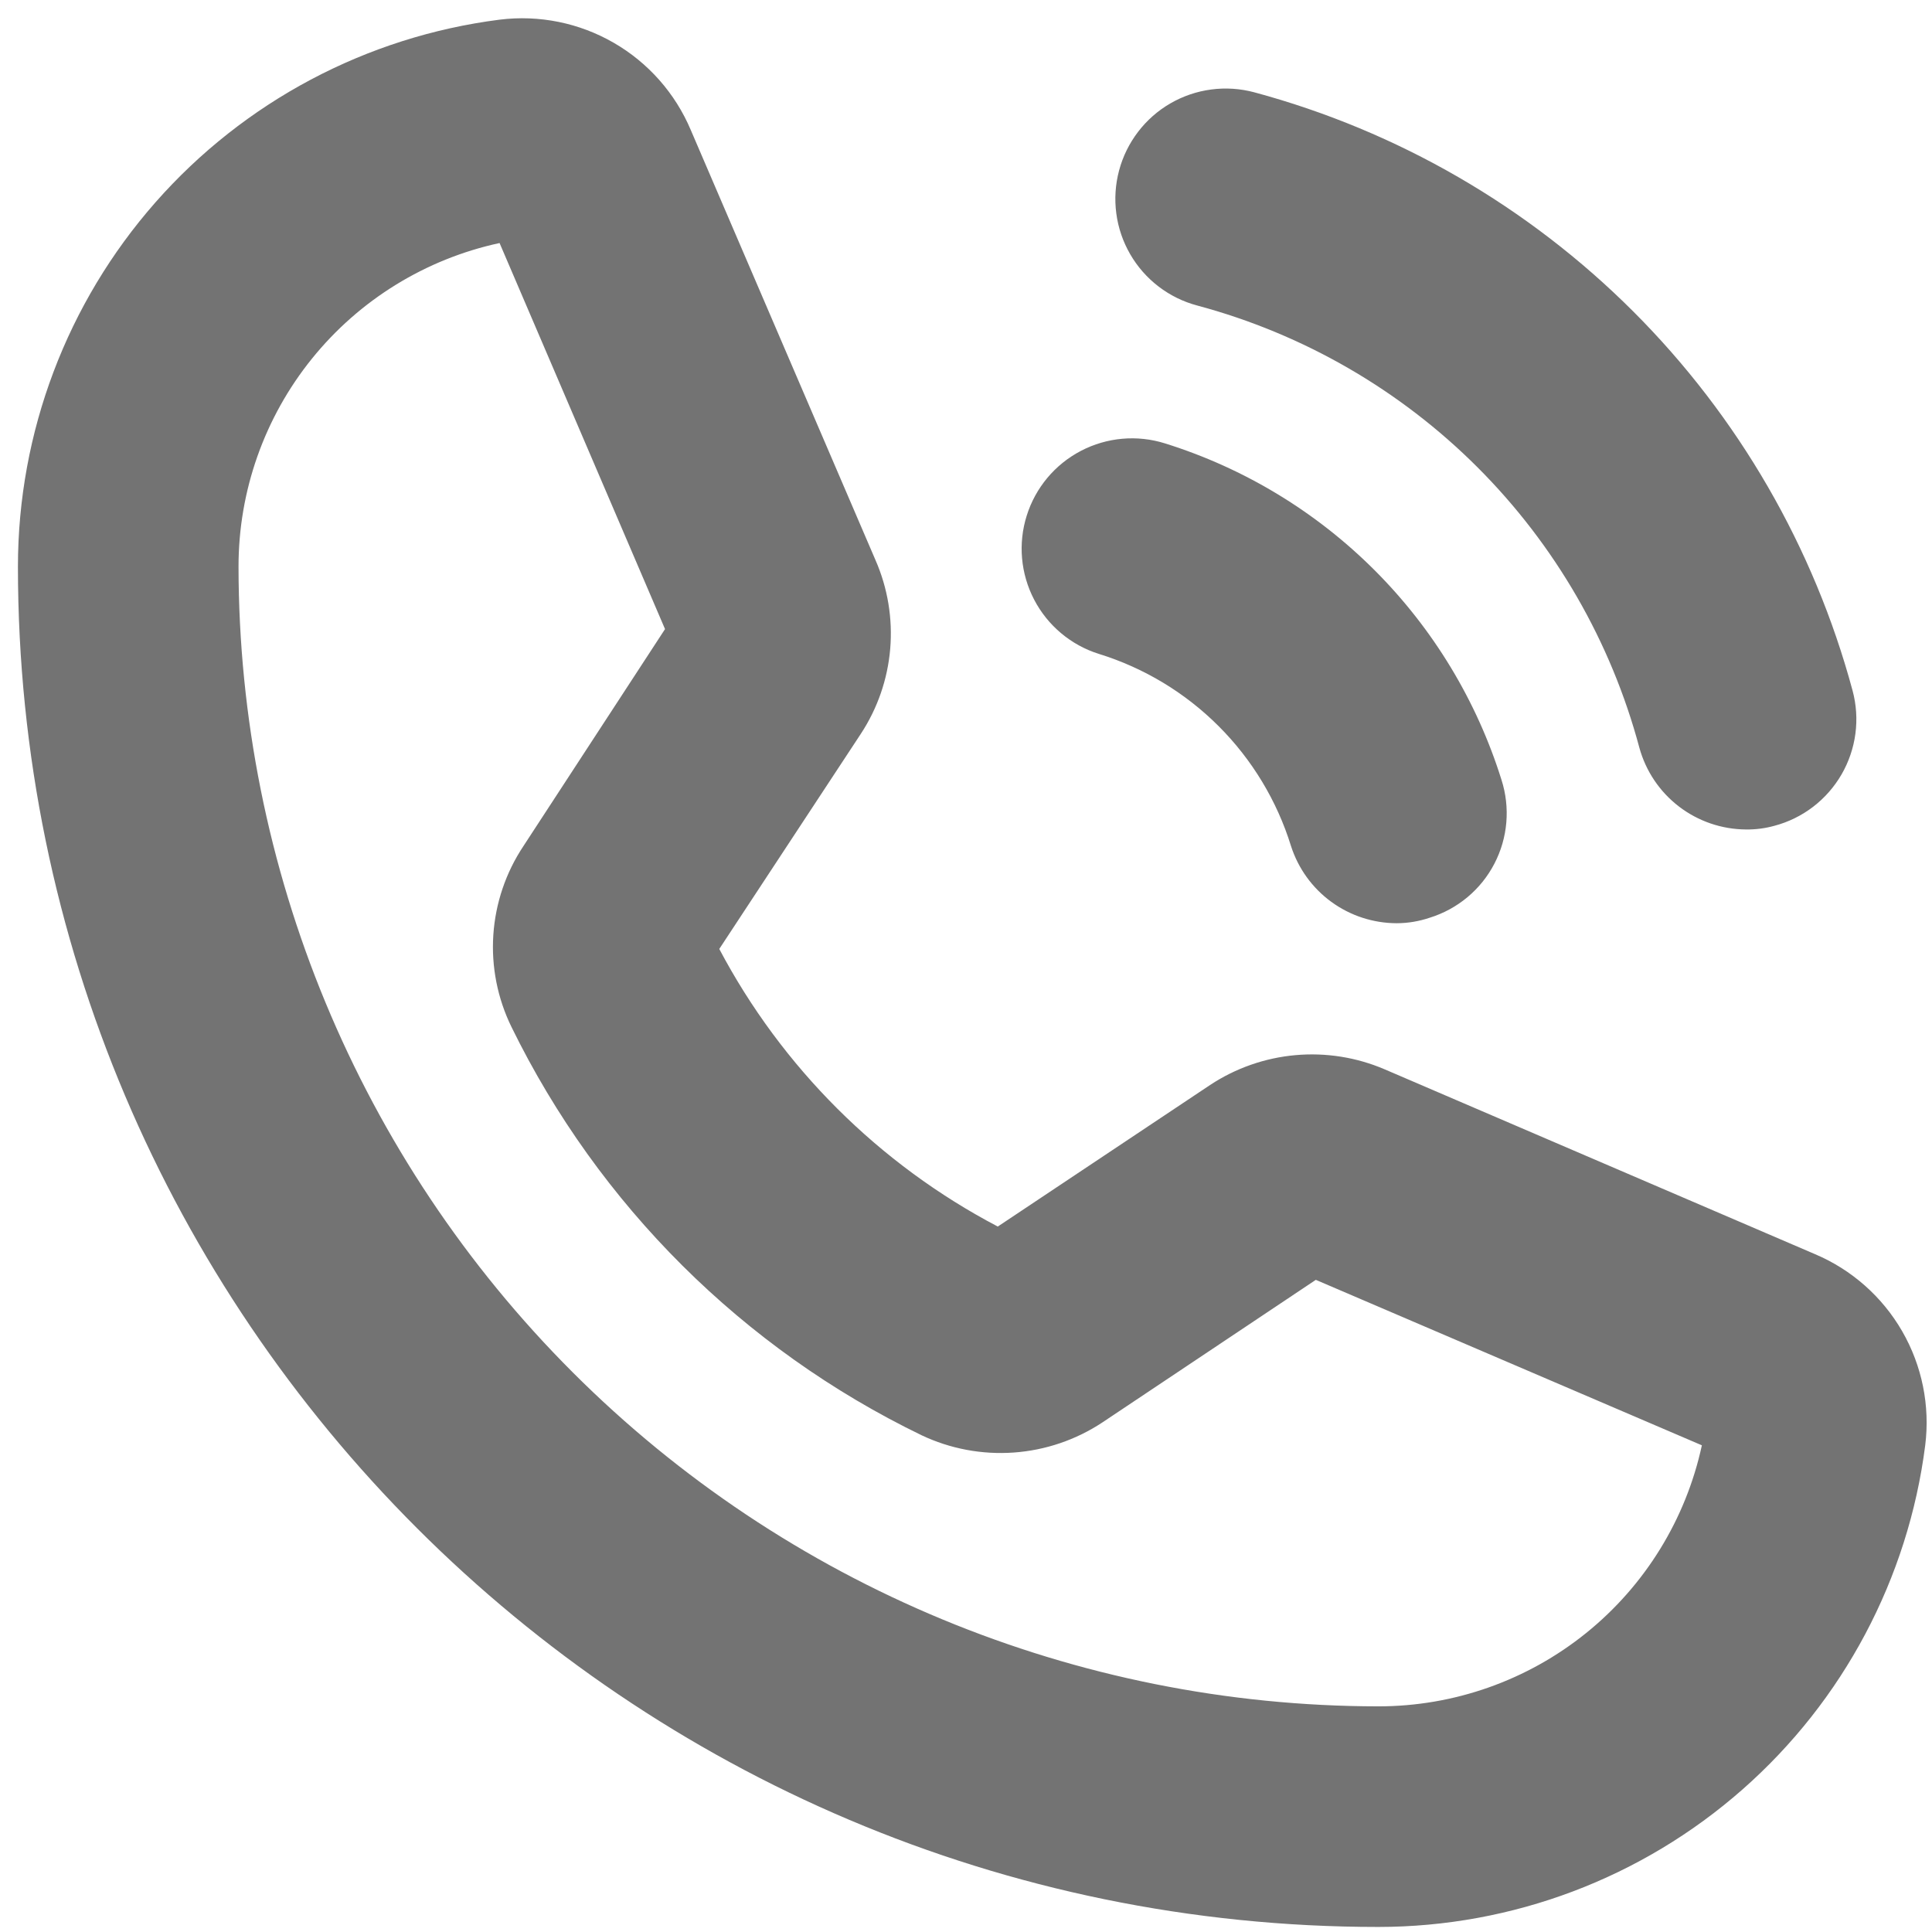 <svg xmlns="http://www.w3.org/2000/svg" width="78" height="78" viewBox="0 0 78 78" fill="none"><path d="M45.181 6.88C45.332 6.315 45.593 5.785 45.949 5.32C46.304 4.855 46.748 4.465 47.255 4.172C47.761 3.88 48.321 3.689 48.901 3.613C49.481 3.536 50.071 3.575 50.636 3.726C56.425 5.286 61.703 8.339 65.942 12.578C70.182 16.817 73.234 22.095 74.794 27.884C74.946 28.45 74.984 29.039 74.908 29.619C74.831 30.2 74.641 30.759 74.348 31.266C74.055 31.772 73.665 32.216 73.201 32.572C72.736 32.928 72.206 33.189 71.64 33.339C71.266 33.443 70.878 33.493 70.49 33.488C69.51 33.482 68.559 33.156 67.782 32.56C67.005 31.964 66.444 31.13 66.185 30.185C65.039 25.904 62.786 22.001 59.653 18.868C56.519 15.735 52.616 13.482 48.336 12.335C47.77 12.185 47.24 11.924 46.775 11.568C46.31 11.212 45.92 10.768 45.628 10.262C45.335 9.755 45.144 9.196 45.068 8.615C44.991 8.035 45.03 7.446 45.181 6.88ZM77.726 58.351C77.04 63.723 74.42 68.661 70.355 72.24C66.291 75.82 61.062 77.795 55.646 77.796C25.365 77.796 0.724 53.156 0.724 22.875C0.726 17.459 2.701 12.229 6.28 8.165C9.86 4.101 14.797 1.48 20.169 0.794C21.765 0.595 23.383 0.922 24.776 1.726C26.169 2.529 27.262 3.766 27.888 5.248L35.347 22.615C35.84 23.741 36.043 24.972 35.94 26.197C35.836 27.422 35.428 28.601 34.753 29.628L29.039 38.312C31.57 43.096 35.49 47.003 40.283 49.519L48.855 43.804C49.886 43.123 51.07 42.709 52.301 42.599C53.532 42.489 54.77 42.686 55.906 43.173L73.273 50.632C74.754 51.258 75.991 52.351 76.795 53.744C77.599 55.138 77.926 56.755 77.726 58.351ZM68.709 58.351L53.123 51.671L44.513 57.423C43.442 58.132 42.207 58.552 40.926 58.643C39.645 58.734 38.363 58.493 37.203 57.943C30 54.454 24.173 48.654 20.652 41.466C20.086 40.312 19.832 39.029 19.917 37.747C20.002 36.464 20.421 35.226 21.134 34.156L26.849 25.398L20.169 9.812C17.184 10.457 14.51 12.105 12.592 14.482C10.675 16.858 9.629 19.82 9.63 22.875C9.64 35.076 14.491 46.774 23.119 55.402C31.746 64.029 43.445 68.88 55.646 68.89C58.7 68.891 61.662 67.846 64.039 65.928C66.416 64.01 68.064 61.336 68.709 58.351ZM44.365 26.4C46.19 26.965 47.851 27.967 49.202 29.319C50.553 30.67 51.555 32.33 52.121 34.156C52.411 35.06 52.98 35.849 53.747 36.409C54.514 36.969 55.439 37.271 56.388 37.273C56.843 37.272 57.294 37.196 57.724 37.05C58.281 36.877 58.798 36.595 59.246 36.221C59.694 35.847 60.063 35.388 60.332 34.87C60.601 34.353 60.765 33.787 60.814 33.206C60.863 32.625 60.797 32.039 60.619 31.484C59.62 28.291 57.863 25.388 55.498 23.023C53.132 20.657 50.229 18.9 47.037 17.902C45.91 17.547 44.688 17.655 43.641 18.202C42.593 18.748 41.806 19.688 41.452 20.815C41.097 21.942 41.205 23.163 41.752 24.211C42.298 25.258 43.238 26.046 44.365 26.4Z" fill="#737373"></path></svg>